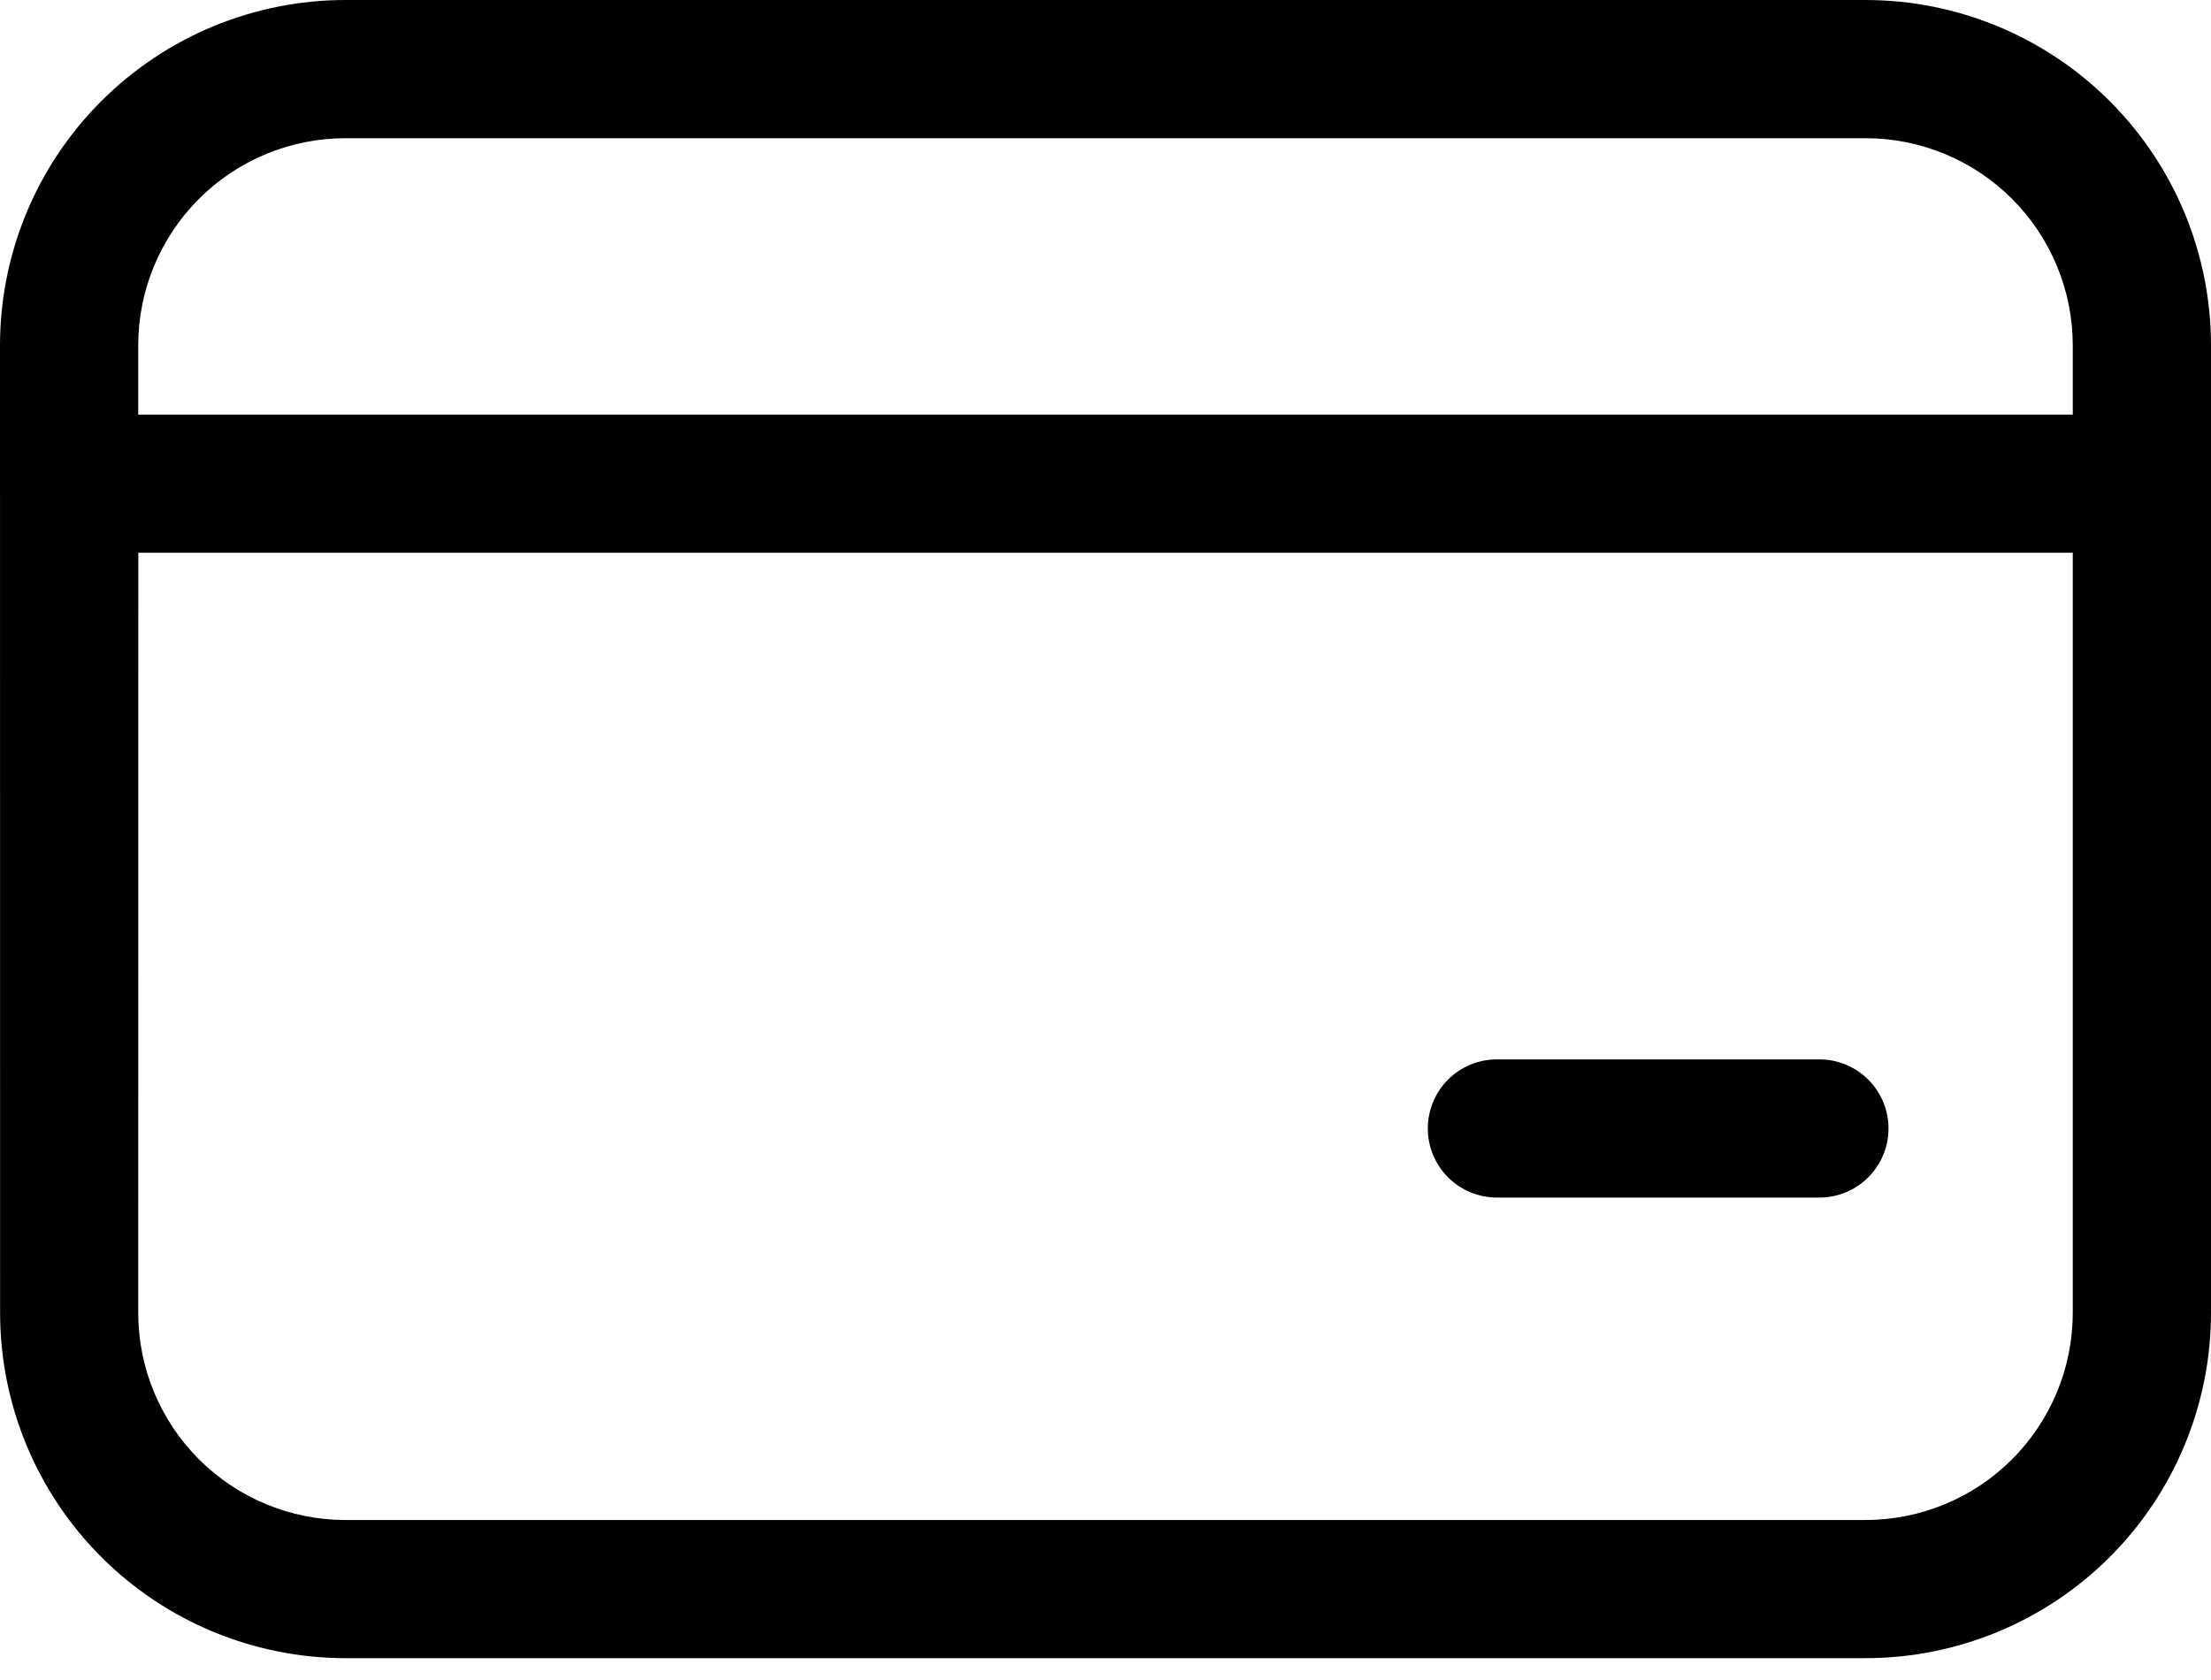 <svg xmlns="http://www.w3.org/2000/svg" width="50" height="38" viewBox="0 0 50 38" fill="none"><path d="M33.852 23.962C33.437 23.962 33.039 24.127 32.746 24.42C32.453 24.713 32.289 25.111 32.289 25.525C32.289 25.94 32.453 26.337 32.746 26.63C33.039 26.923 33.437 27.088 33.852 27.088H41.144C41.559 27.088 41.956 26.923 42.249 26.63C42.542 26.337 42.707 25.94 42.707 25.525C42.707 25.111 42.542 24.713 42.249 24.42C41.956 24.127 41.559 23.962 41.144 23.962H33.852ZM0 7.814C0 5.741 0.823 3.754 2.289 2.289C3.754 0.823 5.741 0 7.814 0H42.186C44.258 0 46.246 0.823 47.711 2.289C49.177 3.754 50 5.741 50 7.814V29.692C50 31.765 49.177 33.752 47.711 35.218C46.246 36.683 44.258 37.506 42.186 37.506H7.816C5.744 37.506 3.756 36.683 2.291 35.218C0.825 33.752 0.002 31.765 0.002 29.692L0 7.814ZM7.814 3.126C6.57 3.126 5.378 3.619 4.499 4.499C3.619 5.378 3.126 6.57 3.126 7.814V9.377H46.874V7.814C46.874 6.57 46.38 5.378 45.501 4.499C44.622 3.619 43.43 3.126 42.186 3.126H7.814ZM3.126 29.692C3.126 30.936 3.619 32.128 4.499 33.008C5.378 33.887 6.57 34.381 7.814 34.381H42.186C43.43 34.381 44.622 33.887 45.501 33.008C46.38 32.128 46.874 30.936 46.874 29.692V12.502H3.128L3.126 29.692Z" fill="black"></path></svg>